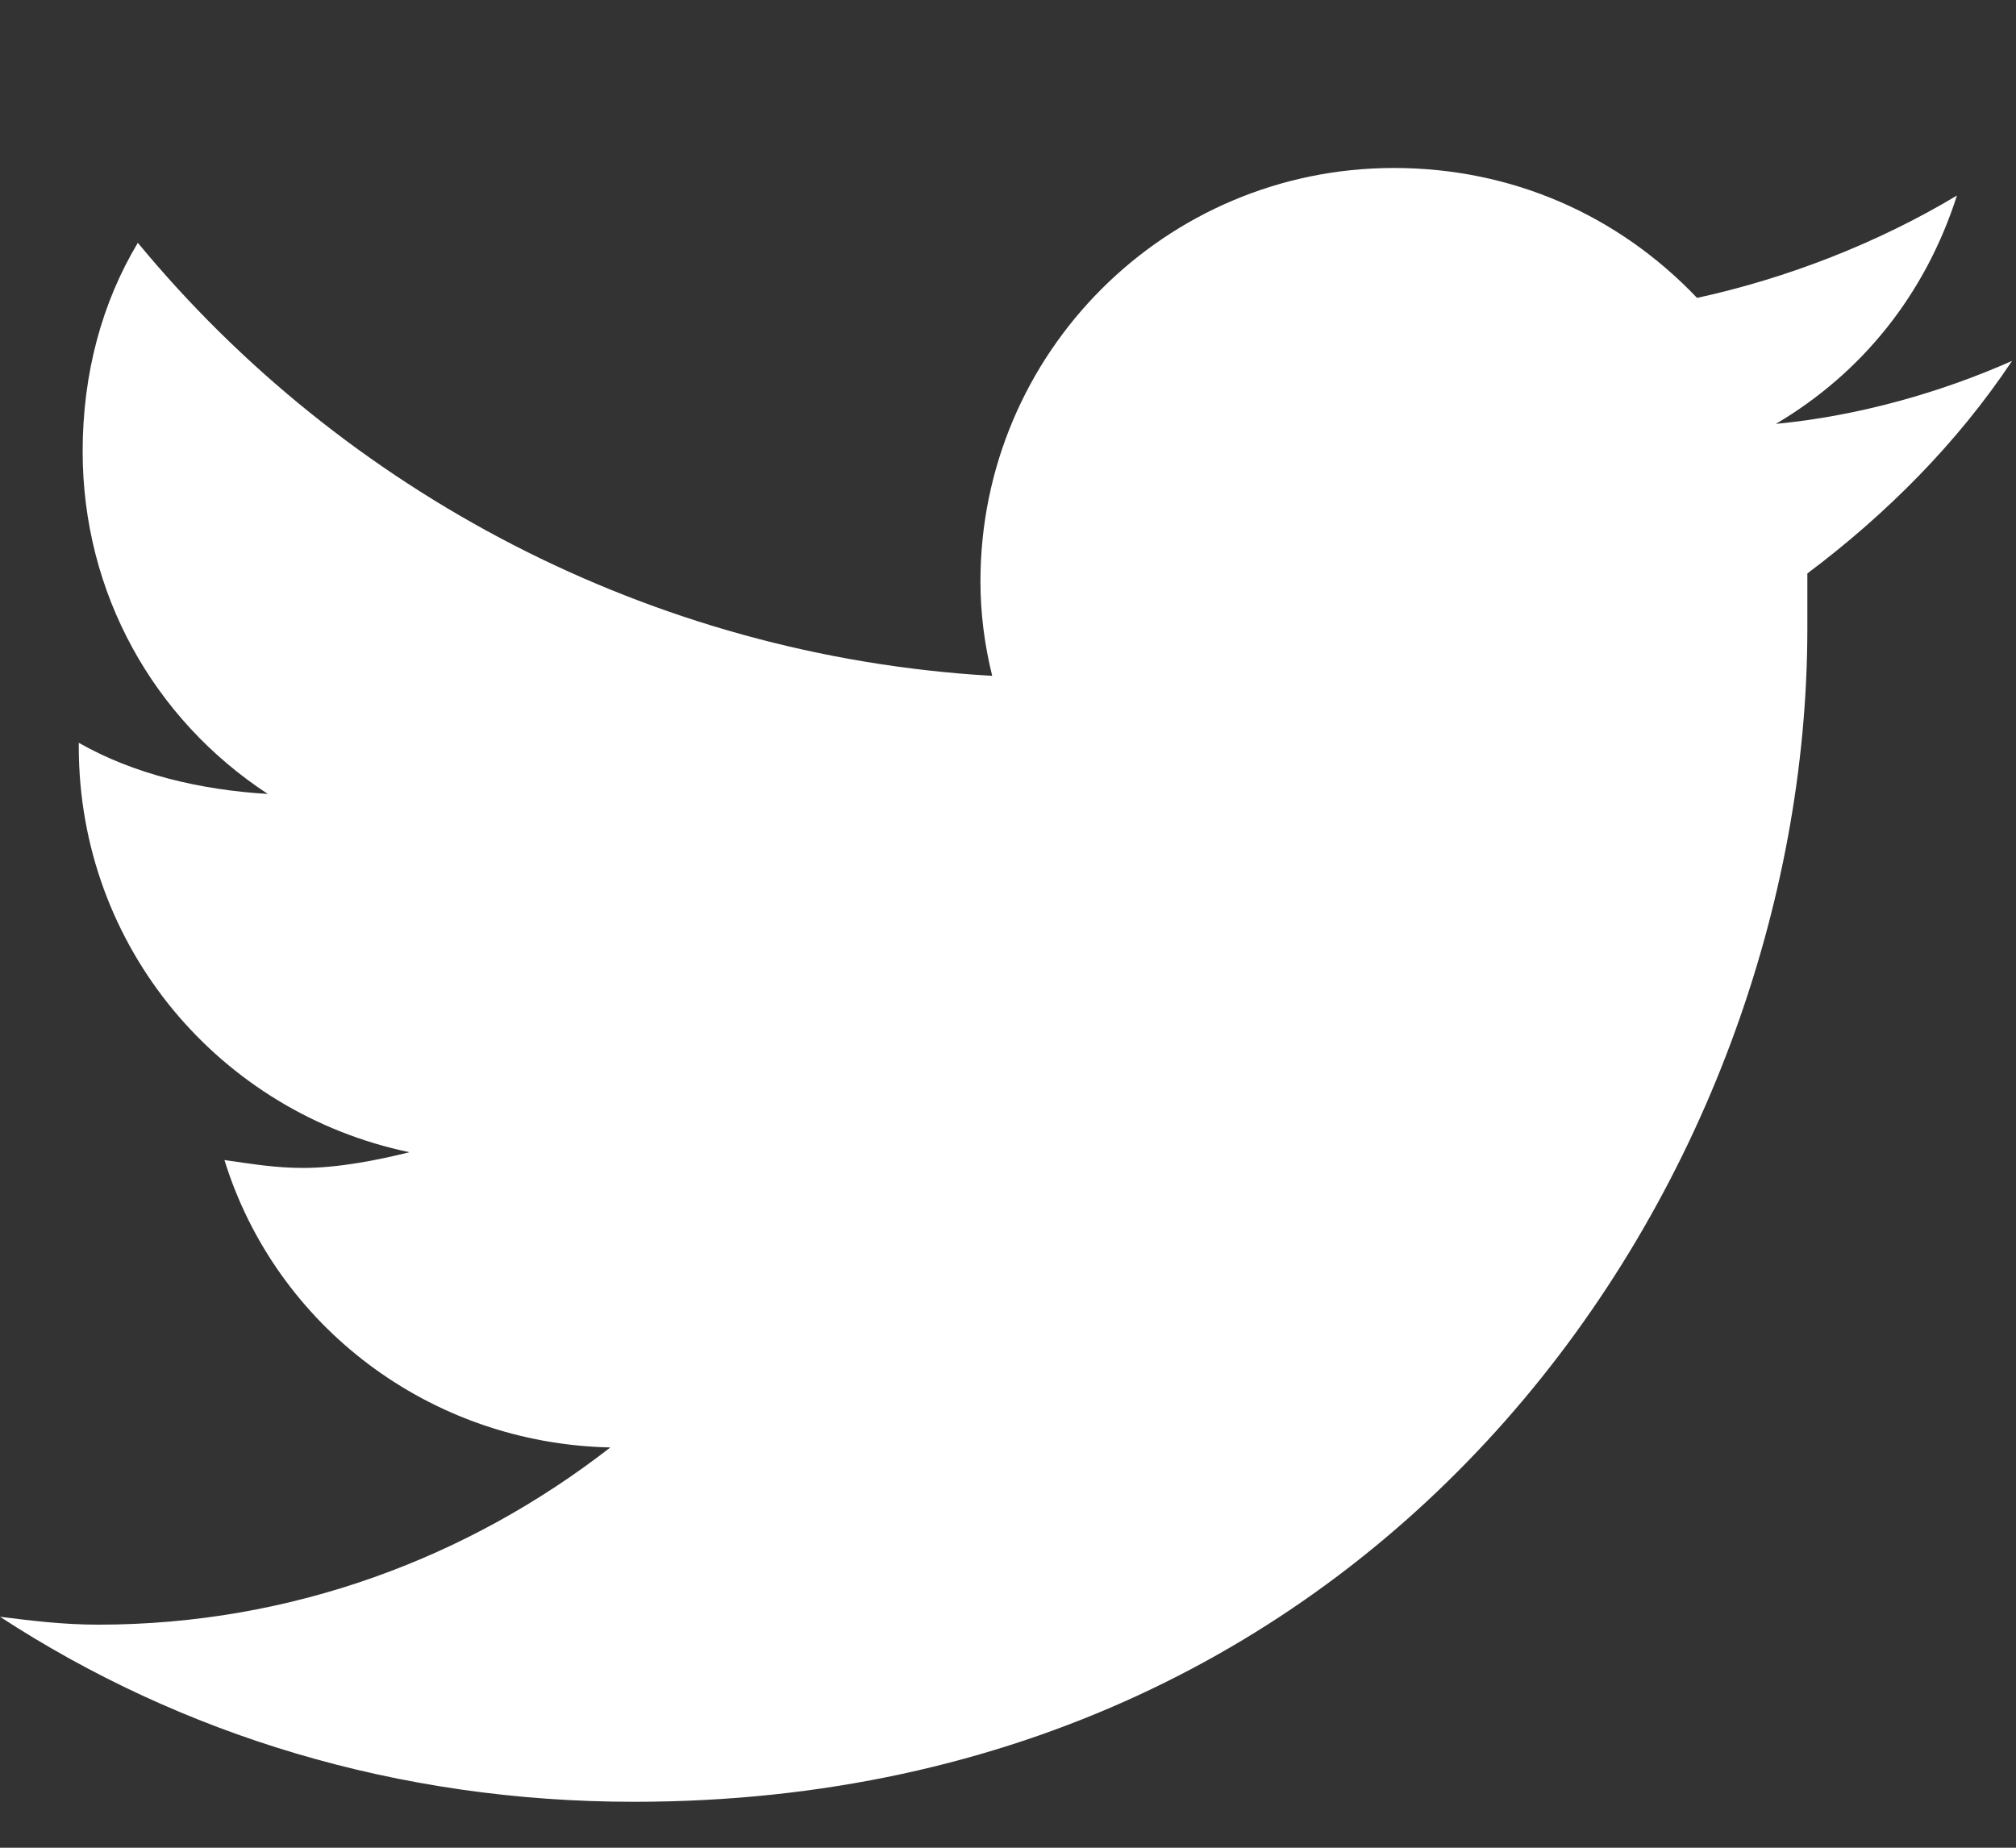 <svg width="24" height="22" viewBox="0 0 24 22" fill="none" xmlns="http://www.w3.org/2000/svg">
<rect x="0" y="0" width="24" height="22" fill="#333333" stroke="none"/>
<path d="M21.516 6.828C21.516 7.062 21.516 7.25 21.516 7.484C21.516 14 16.594 21.453 7.547 21.453C4.734 21.453 2.156 20.656 0 19.25C0.375 19.297 0.75 19.344 1.172 19.344C3.469 19.344 5.578 18.547 7.266 17.234C5.109 17.188 3.281 15.781 2.672 13.812C3 13.859 3.281 13.906 3.609 13.906C4.031 13.906 4.5 13.812 4.875 13.719C2.625 13.25 0.938 11.281 0.938 8.891V8.844C1.594 9.219 2.391 9.406 3.188 9.453C1.828 8.562 0.984 7.062 0.984 5.375C0.984 4.438 1.219 3.594 1.641 2.891C4.078 5.844 7.734 7.812 11.812 8.047C11.719 7.672 11.672 7.297 11.672 6.922C11.672 4.203 13.875 2 16.594 2C18 2 19.266 2.562 20.203 3.547C21.281 3.312 22.359 2.891 23.297 2.328C22.922 3.5 22.172 4.438 21.141 5.047C22.125 4.953 23.109 4.672 23.953 4.297C23.297 5.281 22.453 6.125 21.516 6.828Z" fill="white"/>
</svg>

